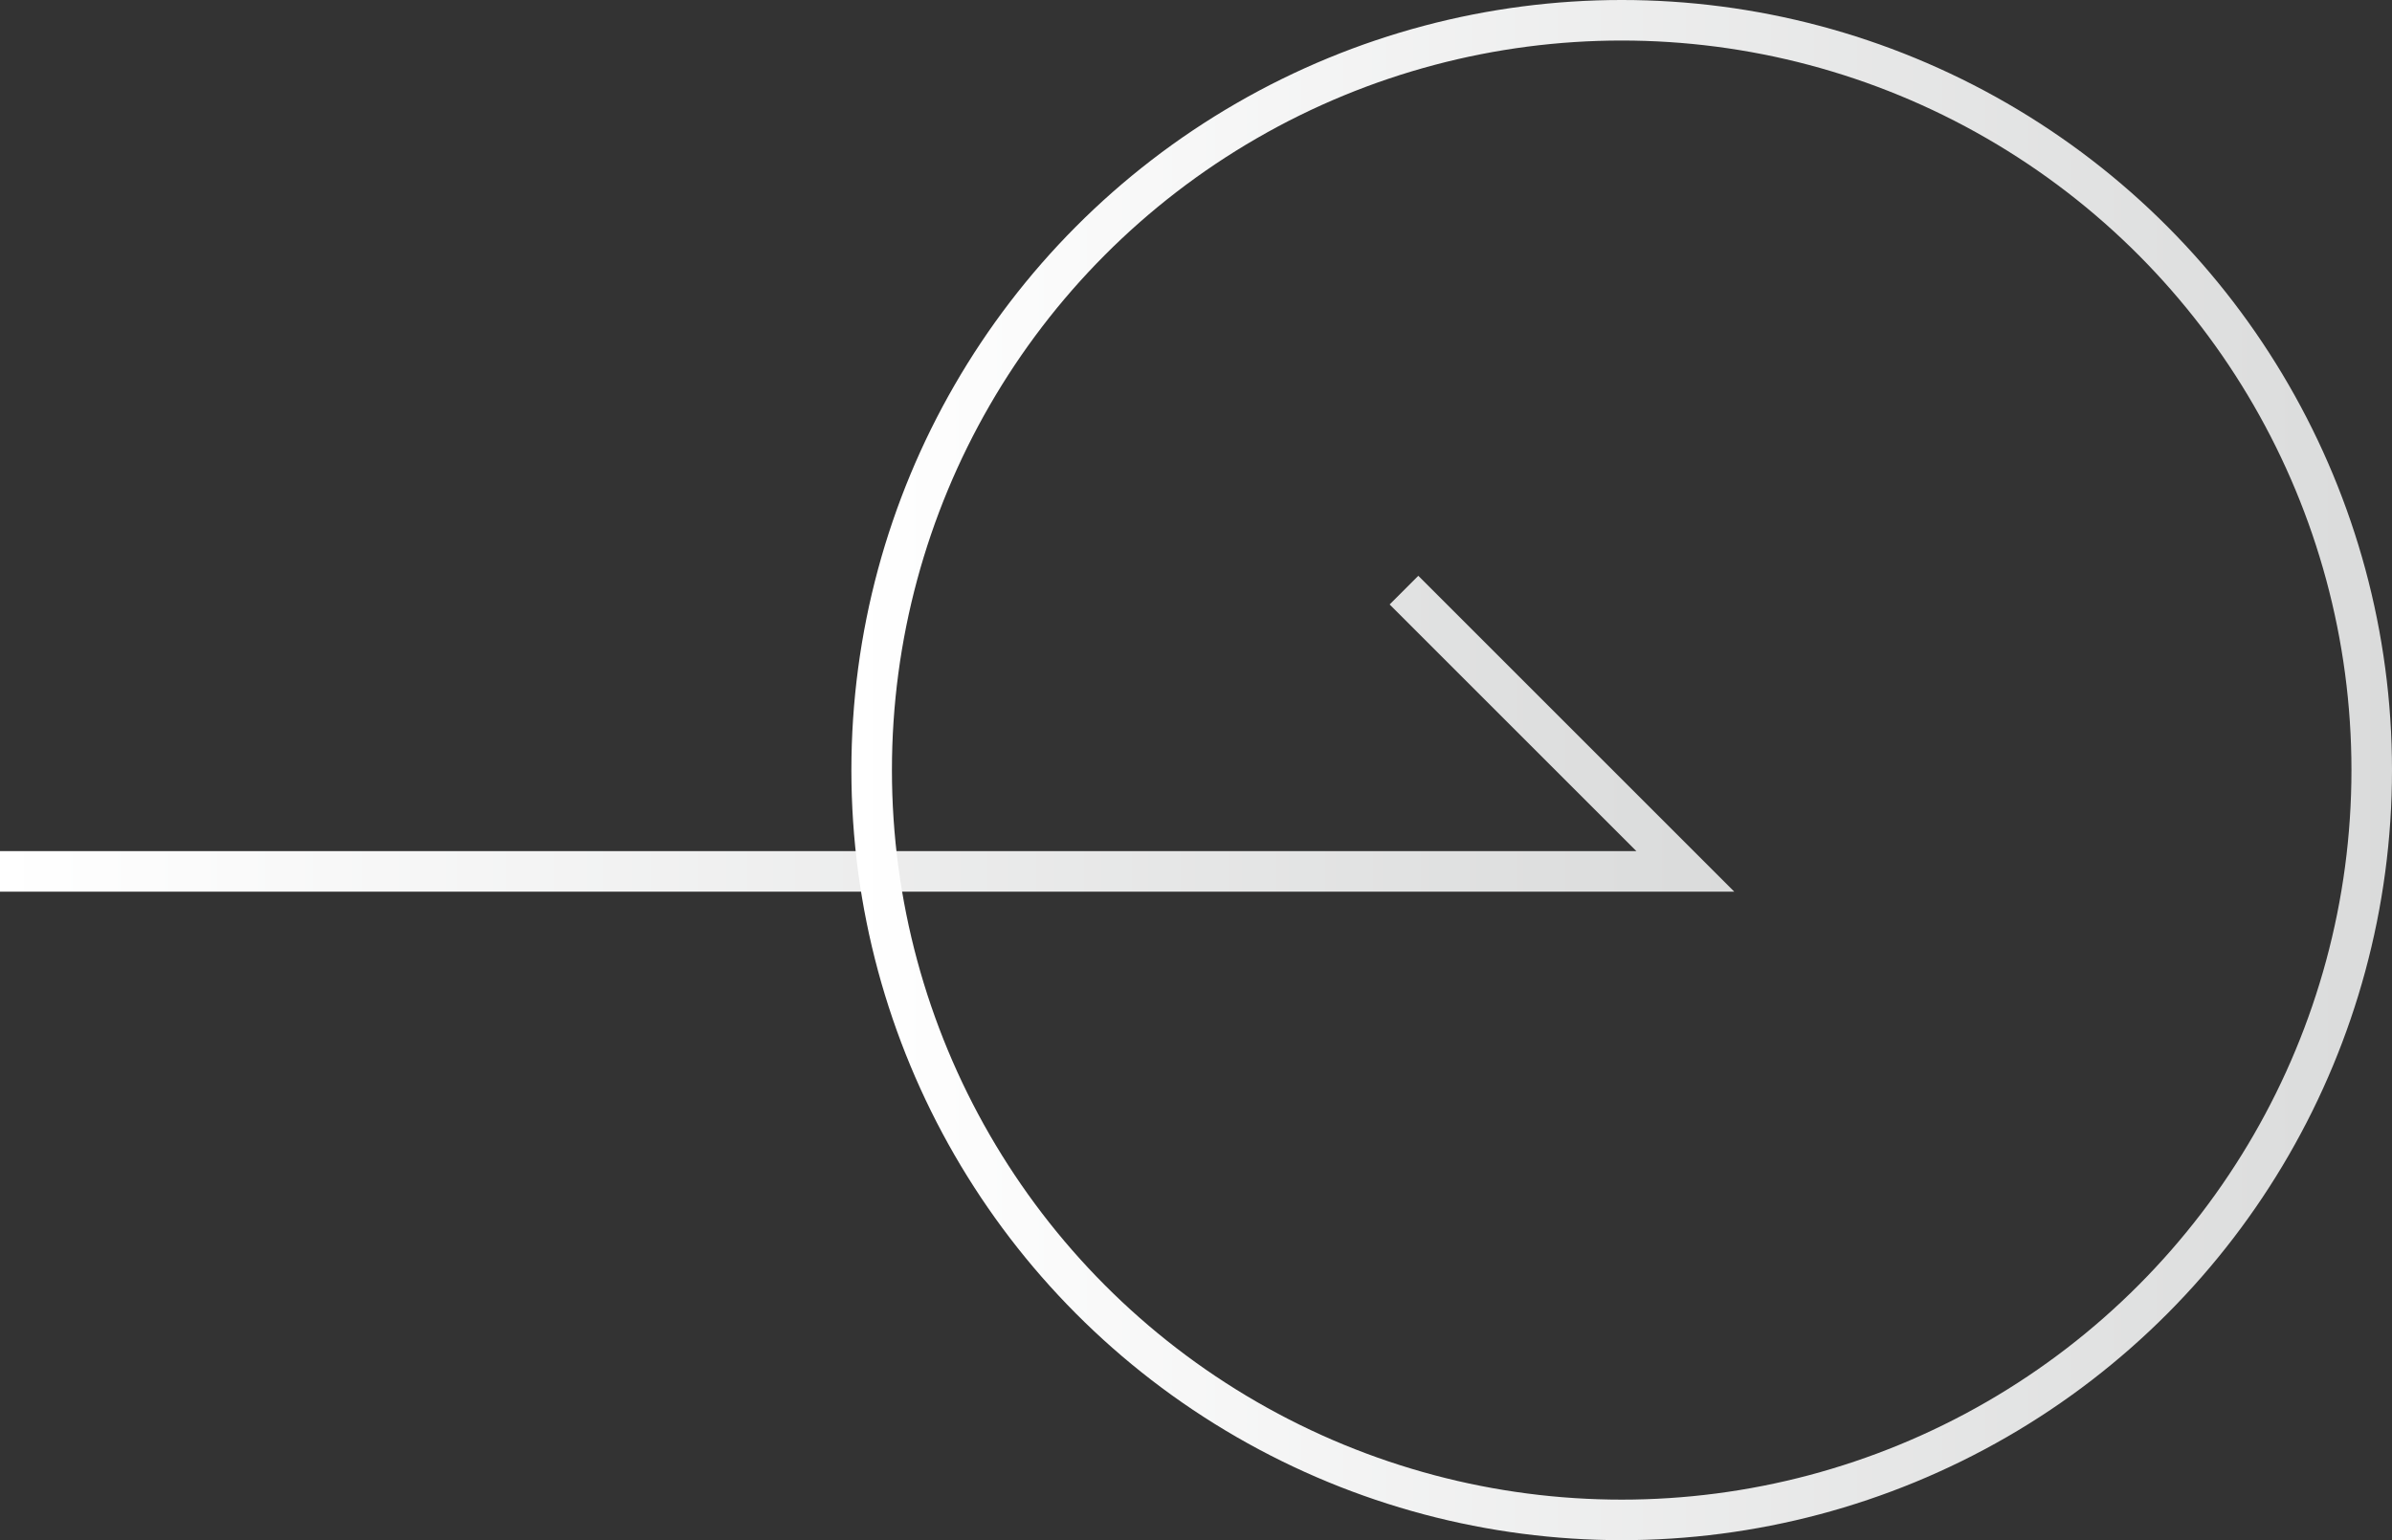 <?xml version="1.0" encoding="UTF-8"?>
<svg id="_レイヤー_2" data-name="レイヤー 2" xmlns="http://www.w3.org/2000/svg" xmlns:xlink="http://www.w3.org/1999/xlink" viewBox="0 0 59 38">
  <rect x="0" y="0" width="59" height="38" fill="#333333" stroke="none"/>
  <defs>
    <style>
      .cls-1 {
        stroke: url(#_名称未設定グラデーション_78);
      }

      .cls-1, .cls-2 {
        fill: none;
        stroke-miterlimit: 10;
      }

      .cls-2 {
        stroke: url(#_名称未設定グラデーション_78-2);
      }
    </style>
    <linearGradient id="_名称未設定グラデーション_78" data-name="名称未設定グラデーション 78" x1="0" y1="18.1" x2="42.78" y2="18.1" gradientUnits="userSpaceOnUse">
      <stop offset="0" stop-color="#fff"/>
      <stop offset="1" stop-color="#dadbdb"/>
    </linearGradient>
    <linearGradient id="_名称未設定グラデーション_78-2" data-name="名称未設定グラデーション 78" x1="21" y1="19" x2="59" y2="19" xlink:href="#_名称未設定グラデーション_78"/>
  </defs>
  <g id="_レイヤー_1-2" data-name="レイヤー 1">
    <g>
      <polyline class="cls-1" points="0 21.5 41.57 21.5 34.63 14.56"/>
      <circle class="cls-2" cx="40" cy="19" r="18.5"/>
    </g>
  </g>
</svg>